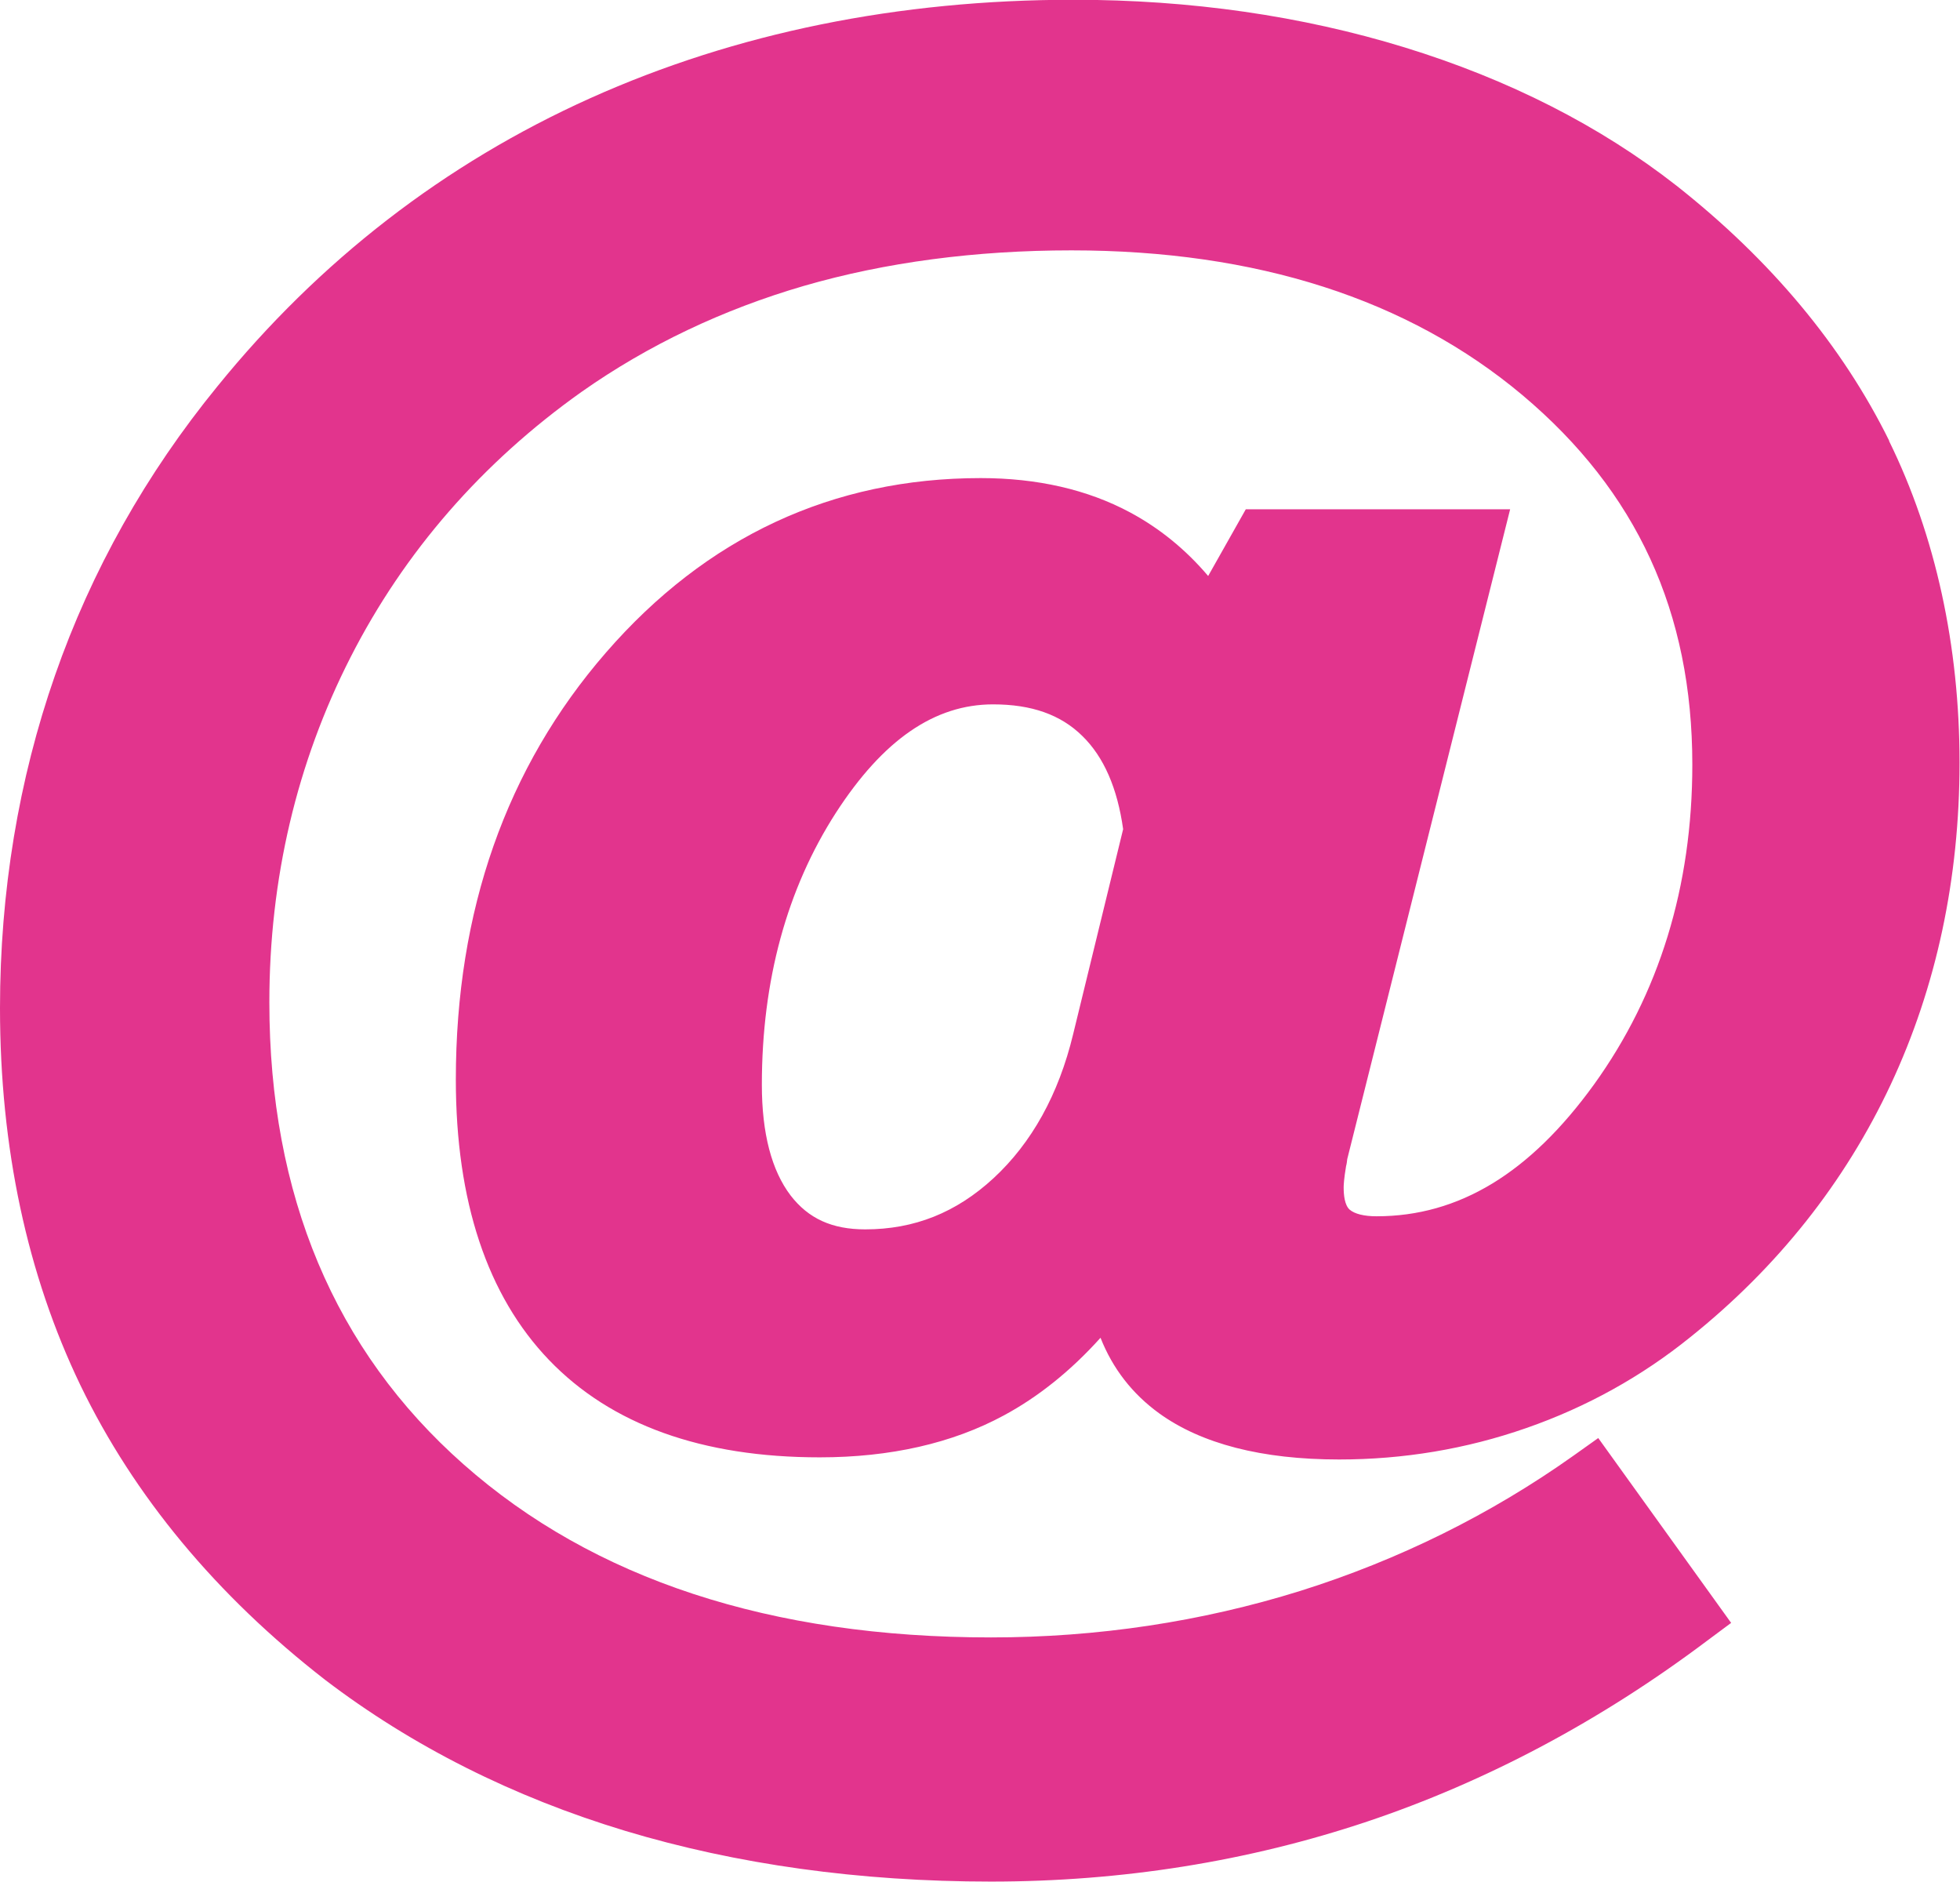 <?xml version="1.0" encoding="UTF-8"?><svg id="_レイヤー_2" xmlns="http://www.w3.org/2000/svg" viewBox="0 0 82.3 79"><defs><style>.cls-1{fill:#e2348d;}</style></defs><g id="_レイヤー_1-2"><path class="cls-1" d="m79.33,18.51c-1.97-3.99-4.97-7.59-8.94-10.72-3.21-2.51-7.05-4.46-11.41-5.8-4.33-1.33-9.01-2-13.9-2-7.36,0-14.19,1.39-20.29,4.13-6.12,2.75-11.39,6.83-15.67,12.11-2.98,3.65-5.28,7.73-6.81,12.12-1.53,4.38-2.31,9.09-2.31,13.97,0,5.86,1.14,11.19,3.38,15.84,2.25,4.65,5.7,8.81,10.27,12.36,3.66,2.79,7.9,4.92,12.6,6.34,4.68,1.41,9.85,2.13,15.36,2.13s10.81-.85,15.8-2.52c4.98-1.67,9.79-4.22,14.27-7.59l1.01-.75-5.58-7.76-1.04.74c-3.48,2.47-7.34,4.38-11.48,5.68-4.14,1.29-8.51,1.95-12.98,1.95-9.24,0-16.69-2.44-22.15-7.27-5.41-4.78-8.15-11.3-8.15-19.39,0-5.18,1.15-10.06,3.41-14.49,2.26-4.43,5.53-8.18,9.7-11.14,2.8-1.97,5.94-3.46,9.34-4.45,3.42-.99,7.2-1.49,11.23-1.49,7.77,0,14.14,2.05,18.94,6.08,4.8,4.04,7.13,9.11,7.13,15.51,0,5.11-1.39,9.63-4.13,13.43-2.69,3.72-5.67,5.53-9.13,5.53-.53,0-.92-.1-1.13-.28-.21-.19-.25-.61-.25-.93,0-.1.01-.35.1-.89.03-.11.04-.21.05-.3l6.84-27.28h-11.1l-1.58,2.8c-.95-1.12-2.05-2.01-3.28-2.67-1.79-.96-3.9-1.44-6.27-1.44-6.22,0-11.52,2.47-15.74,7.33-4.18,4.81-6.3,10.84-6.3,17.92,0,5.11,1.32,9.07,3.91,11.77,2.61,2.72,6.43,4.09,11.37,4.09,2.96,0,5.57-.59,7.73-1.76,1.45-.78,2.82-1.88,4.06-3.26.51,1.29,1.33,2.35,2.46,3.17,1.77,1.28,4.31,1.94,7.56,1.94,2.7,0,5.34-.44,7.86-1.32,2.53-.88,4.85-2.17,6.89-3.82,3.66-2.93,6.49-6.5,8.41-10.6,1.92-4.1,2.89-8.65,2.89-13.52s-1-9.51-2.96-13.5Zm-32.17,16.3l-2.1,8.61c-.61,2.53-1.74,4.56-3.34,6.04-1.57,1.45-3.33,2.15-5.39,2.15-1.39,0-2.38-.45-3.13-1.42-.8-1.05-1.21-2.61-1.21-4.65,0-4.38,1.05-8.22,3.11-11.42,1.98-3.06,4.14-4.55,6.6-4.55,1.61,0,2.84.43,3.75,1.33.9.88,1.47,2.19,1.71,3.91Z"/></g></svg>